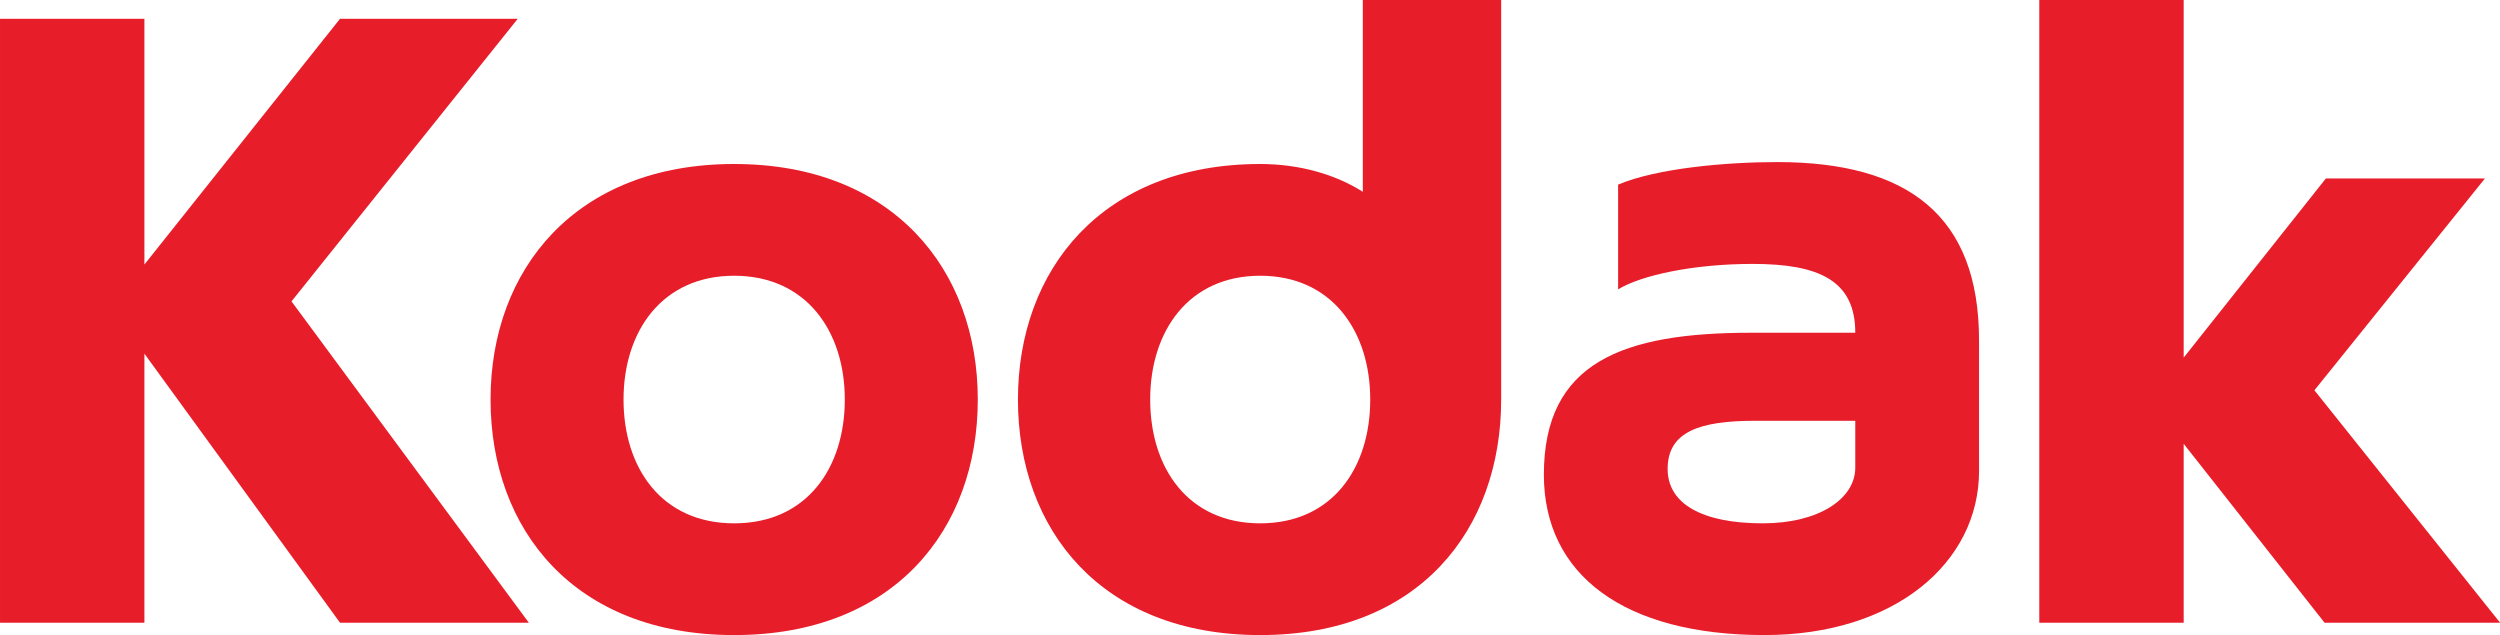 <?xml version="1.0" encoding="UTF-8" standalone="no"?>
<svg
   xmlns:dc="http://purl.org/dc/elements/1.1/"
   xmlns:cc="http://creativecommons.org/ns#"
   xmlns:rdf="http://www.w3.org/1999/02/22-rdf-syntax-ns#"
   xmlns:svg="http://www.w3.org/2000/svg"
   xmlns="http://www.w3.org/2000/svg"
   xmlns:sodipodi="http://sodipodi.sourceforge.net/DTD/sodipodi-0.dtd"
   xmlns:inkscape="http://www.inkscape.org/namespaces/inkscape"
   viewBox="0 0 1000 254.032"
   height="254.032"
   width="1000"
   xml:space="preserve"
   id="svg2"
   version="1.1"
   inkscape:version="0.91 r13725"
   sodipodi:docname="Kodak 2006.svg"><sodipodi:namedview
     pagecolor="#ffffff"
     bordercolor="#666666"
     borderopacity="1"
     objecttolerance="10"
     gridtolerance="10"
     guidetolerance="10"
     inkscape:pageopacity="0"
     inkscape:pageshadow="2"
     inkscape:window-width="1366"
     inkscape:window-height="705"
     id="namedview14"
     showgrid="false"
     fit-margin-top="0"
     fit-margin-left="0"
     fit-margin-right="0"
     fit-margin-bottom="0"
     inkscape:zoom="0.46294008"
     inkscape:cx="639.30813"
     inkscape:cy="11.492115"
     inkscape:window-x="-8"
     inkscape:window-y="-8"
     inkscape:window-maximized="1"
     inkscape:current-layer="svg2" /><defs
     id="defs6" /><g
     transform="matrix(6.921,0,0,-6.921,-124.417,419.017)"
     id="g10"><g
       transform="scale(0.1,0.1)"
       id="g12"><path
         id="path14"
         style="fill:#e81d2a;fill-opacity:1;fill-rule:evenodd;stroke:none"
         d="m 179.773,594.574 83.457,0 0,-142.023 113.059,142.023 102.711,0 -130.762,-163.32 137.176,-185.727 -109.125,0 -113.059,155.489 0,-155.489 -83.457,0 0,349.047"
         inkscape:connector-curvature="0" /><path
         id="path16"
         style="fill:#e81d2a;fill-opacity:1;fill-rule:evenodd;stroke:none"
         d="m 1358.37,605.449 83.46,0 0,-206.699 82.19,103.547 91.94,0 -98.58,-122.426 107.32,-134.344 -101.45,0 -81.42,103.411 0,-103.411 -83.46,0 0,359.922"
         inkscape:connector-curvature="0" /><path
         id="path18"
         style="fill:#e81d2a;fill-opacity:1;fill-rule:evenodd;stroke:none"
         d="m 604.078,510.645 c 91.692,0 140.801,-60.961 140.801,-136.125 0,-75.172 -48.375,-136.129 -140.801,-136.129 -92.418,0 -140.793,60.957 -140.793,136.129 0,75.164 49.106,136.125 140.793,136.125 z m 0,-64.579 c 41.649,0 63.945,-32.043 63.945,-71.546 0,-39.508 -21.972,-71.551 -63.945,-71.551 -41.969,0 -63.941,32.043 -63.941,71.551 0,39.503 22.297,71.546 63.941,71.546"
         inkscape:connector-curvature="0" /><path
         id="path20"
         style="fill:#e81d2a;fill-opacity:1;fill-rule:evenodd;stroke:none"
         d="m 908.109,510.645 c 22.637,0 43.465,-5.981 59.297,-16.079 l 0,110.883 79.964,0 0,-230.929 c 0,-75.172 -47.35,-136.129 -139.261,-136.129 -91.906,0 -140.015,60.957 -140.015,136.129 0,75.164 48.836,136.125 140.015,136.125 z m 0,-64.579 c 41.418,0 63.59,-32.043 63.59,-71.546 0,-39.508 -21.847,-71.551 -63.59,-71.551 -41.738,0 -63.589,32.043 -63.589,71.551 0,39.503 22.175,71.546 63.589,71.546"
         inkscape:connector-curvature="0" /><path
         id="path22"
         style="fill:#e81d2a;fill-opacity:1;fill-rule:evenodd;stroke:none"
         d="m 1072.05,331.102 c 0,65.117 45.68,82.019 119.95,82.019 l 60.03,0 c 0,30.039 -20.7,39.781 -59.36,39.781 -33.98,0 -64.4,-6.531 -77.71,-14.722 l 0,60.554 c 22.72,9.579 62.93,13.024 91.93,13.024 75.49,0 116.67,-30.926 116.67,-103.086 l 0.01,-75.348 c 0,-53.219 -48.93,-94.933 -123.94,-94.933 -81.38,0 -127.58,34.871 -127.58,92.711 z m 71.53,3.312 c 0,21.524 18.5,27.82 50.53,27.82 l 57.92,0 0,-27.066 c 0,-18.047 -21.1,-32.199 -53.44,-32.199 -35.08,0 -55.01,11.265 -55.01,31.445"
         inkscape:connector-curvature="0" /></g></g></svg>